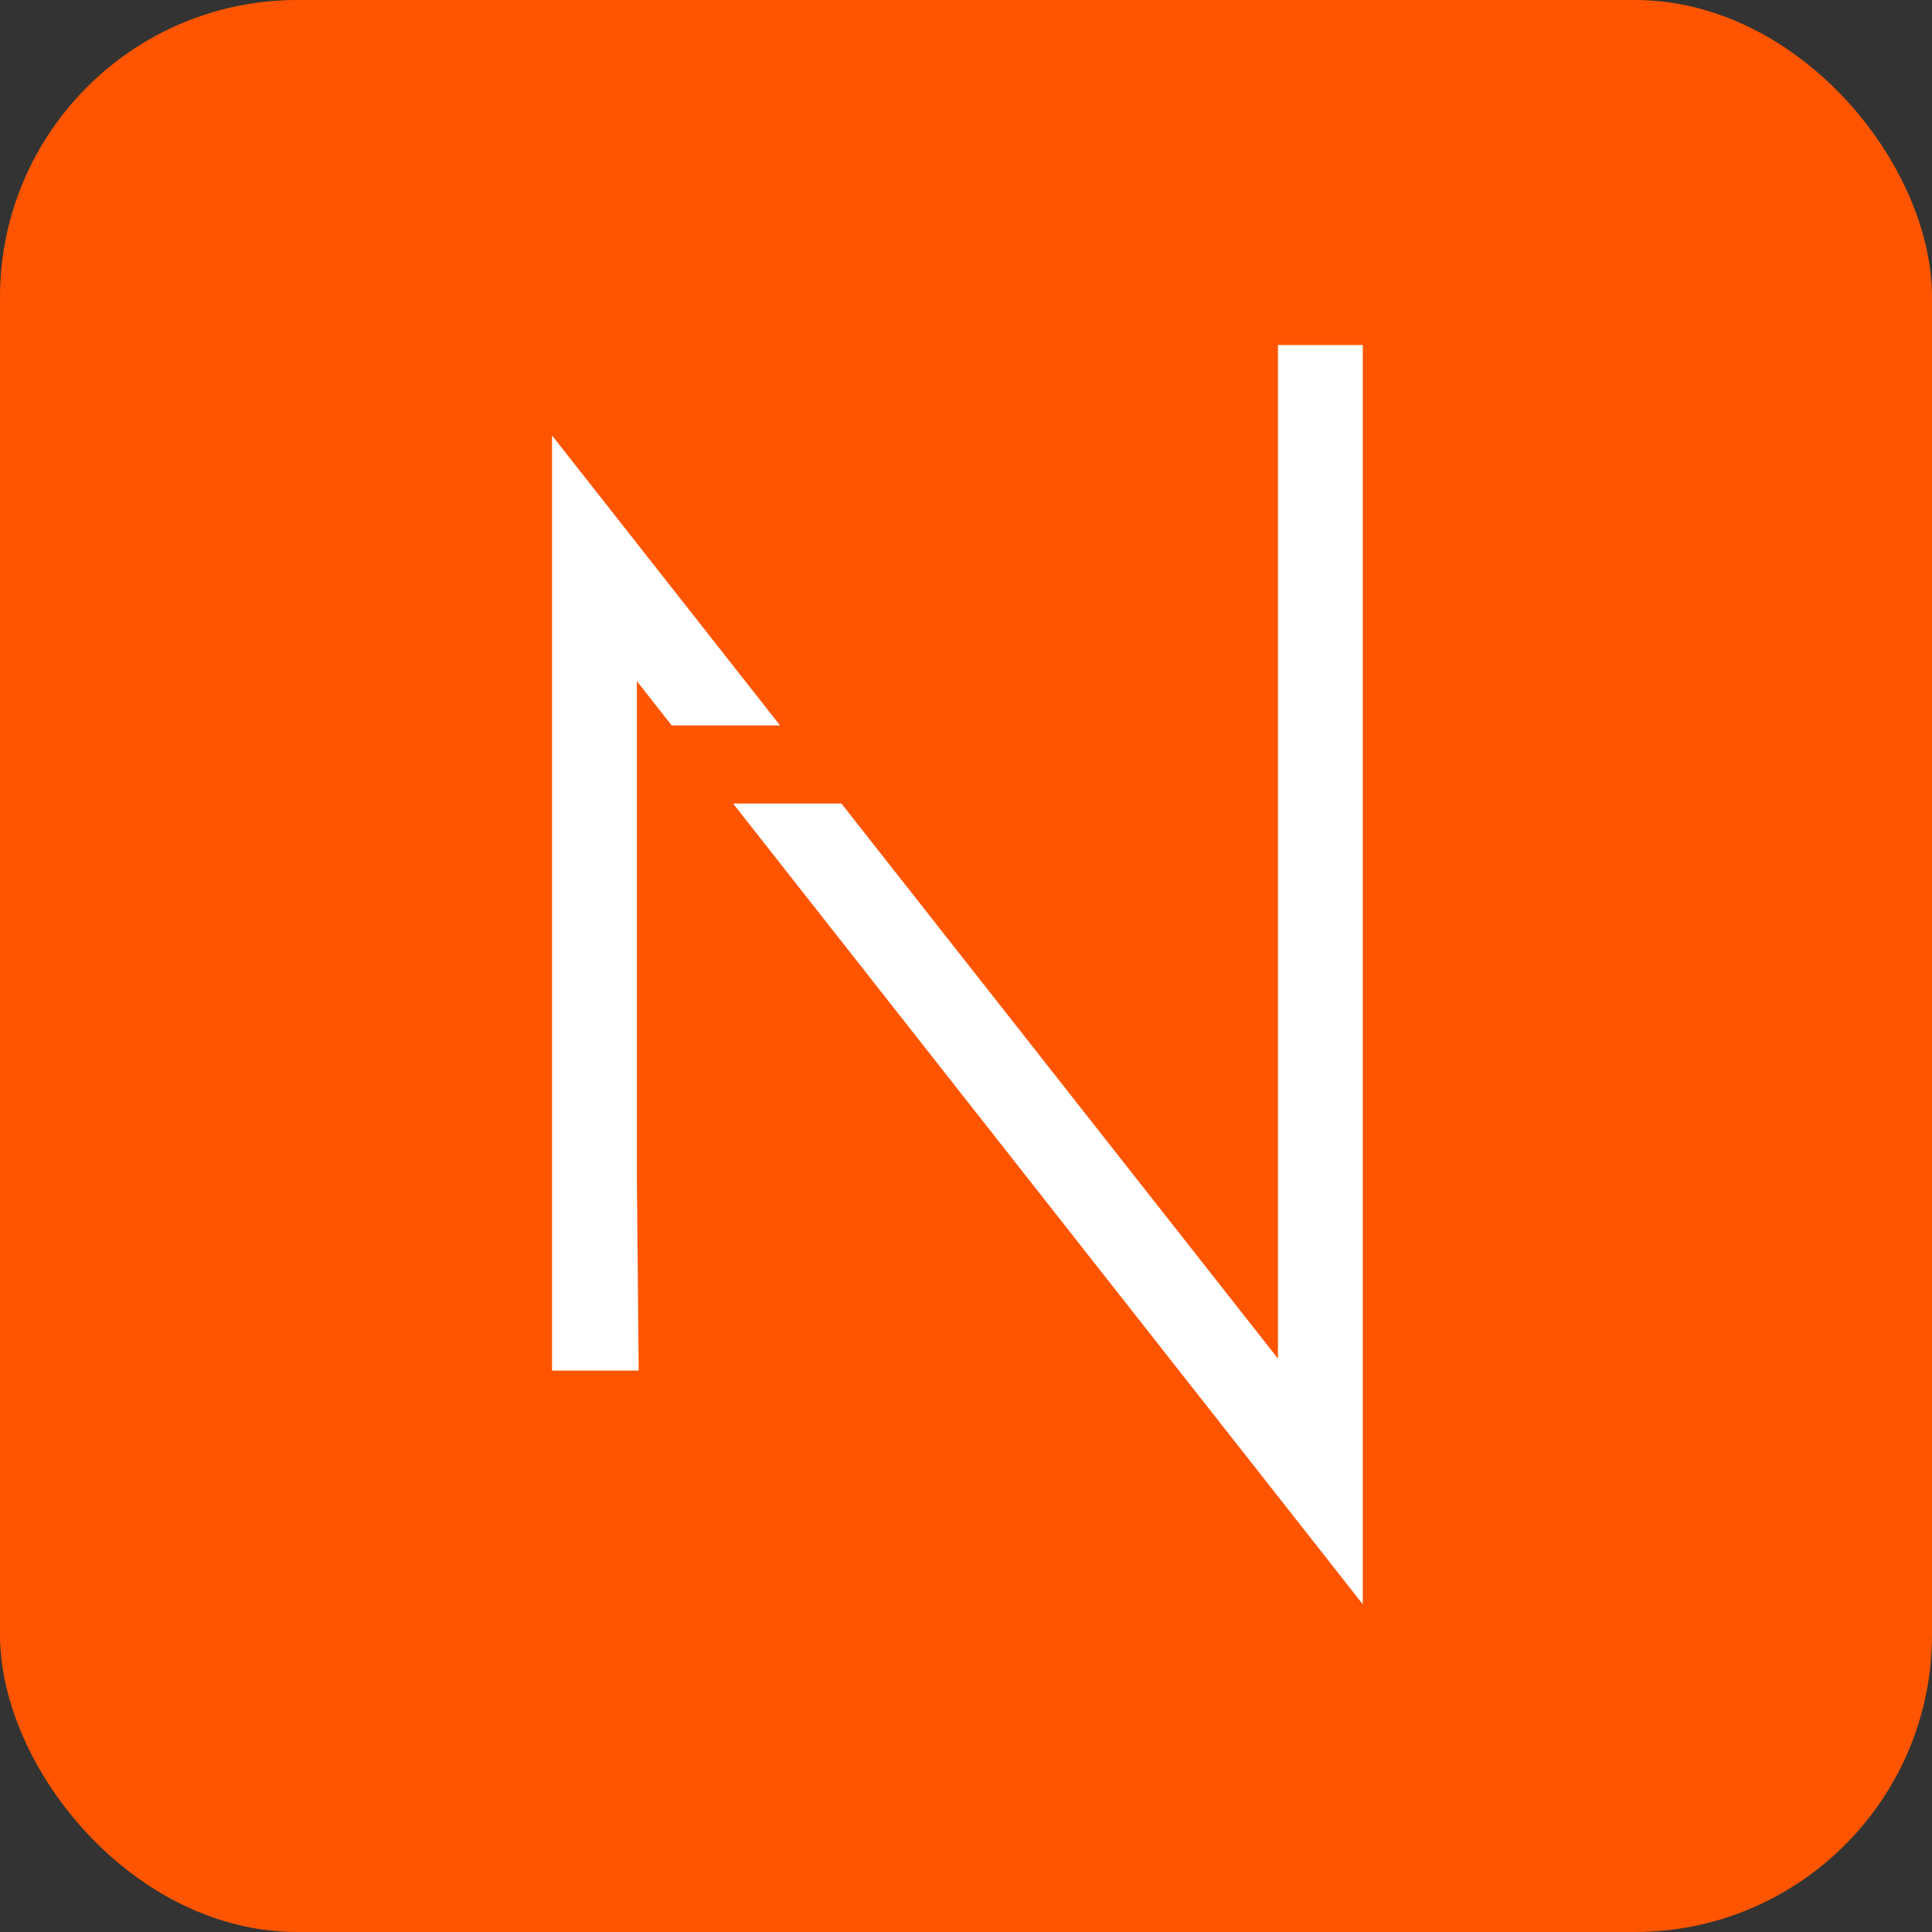 <svg width="26" height="26" viewBox="0 0 26 26" fill="none" xmlns="http://www.w3.org/2000/svg">
<rect x="0" y="0" width="26" height="26" fill="#333333" stroke="none"/>
<rect width="26" height="26" rx="4" fill="#FF5500"/>
<path d="M8.571 9.167L9.04 9.763H10.498L7.429 5.86V18.445H8.595L8.571 15.856V9.167Z" fill="white"/>
<path d="M17.198 4.643V18.283L11.323 10.813H9.865L18.34 21.59V4.643H17.198Z" fill="white"/>
</svg>
